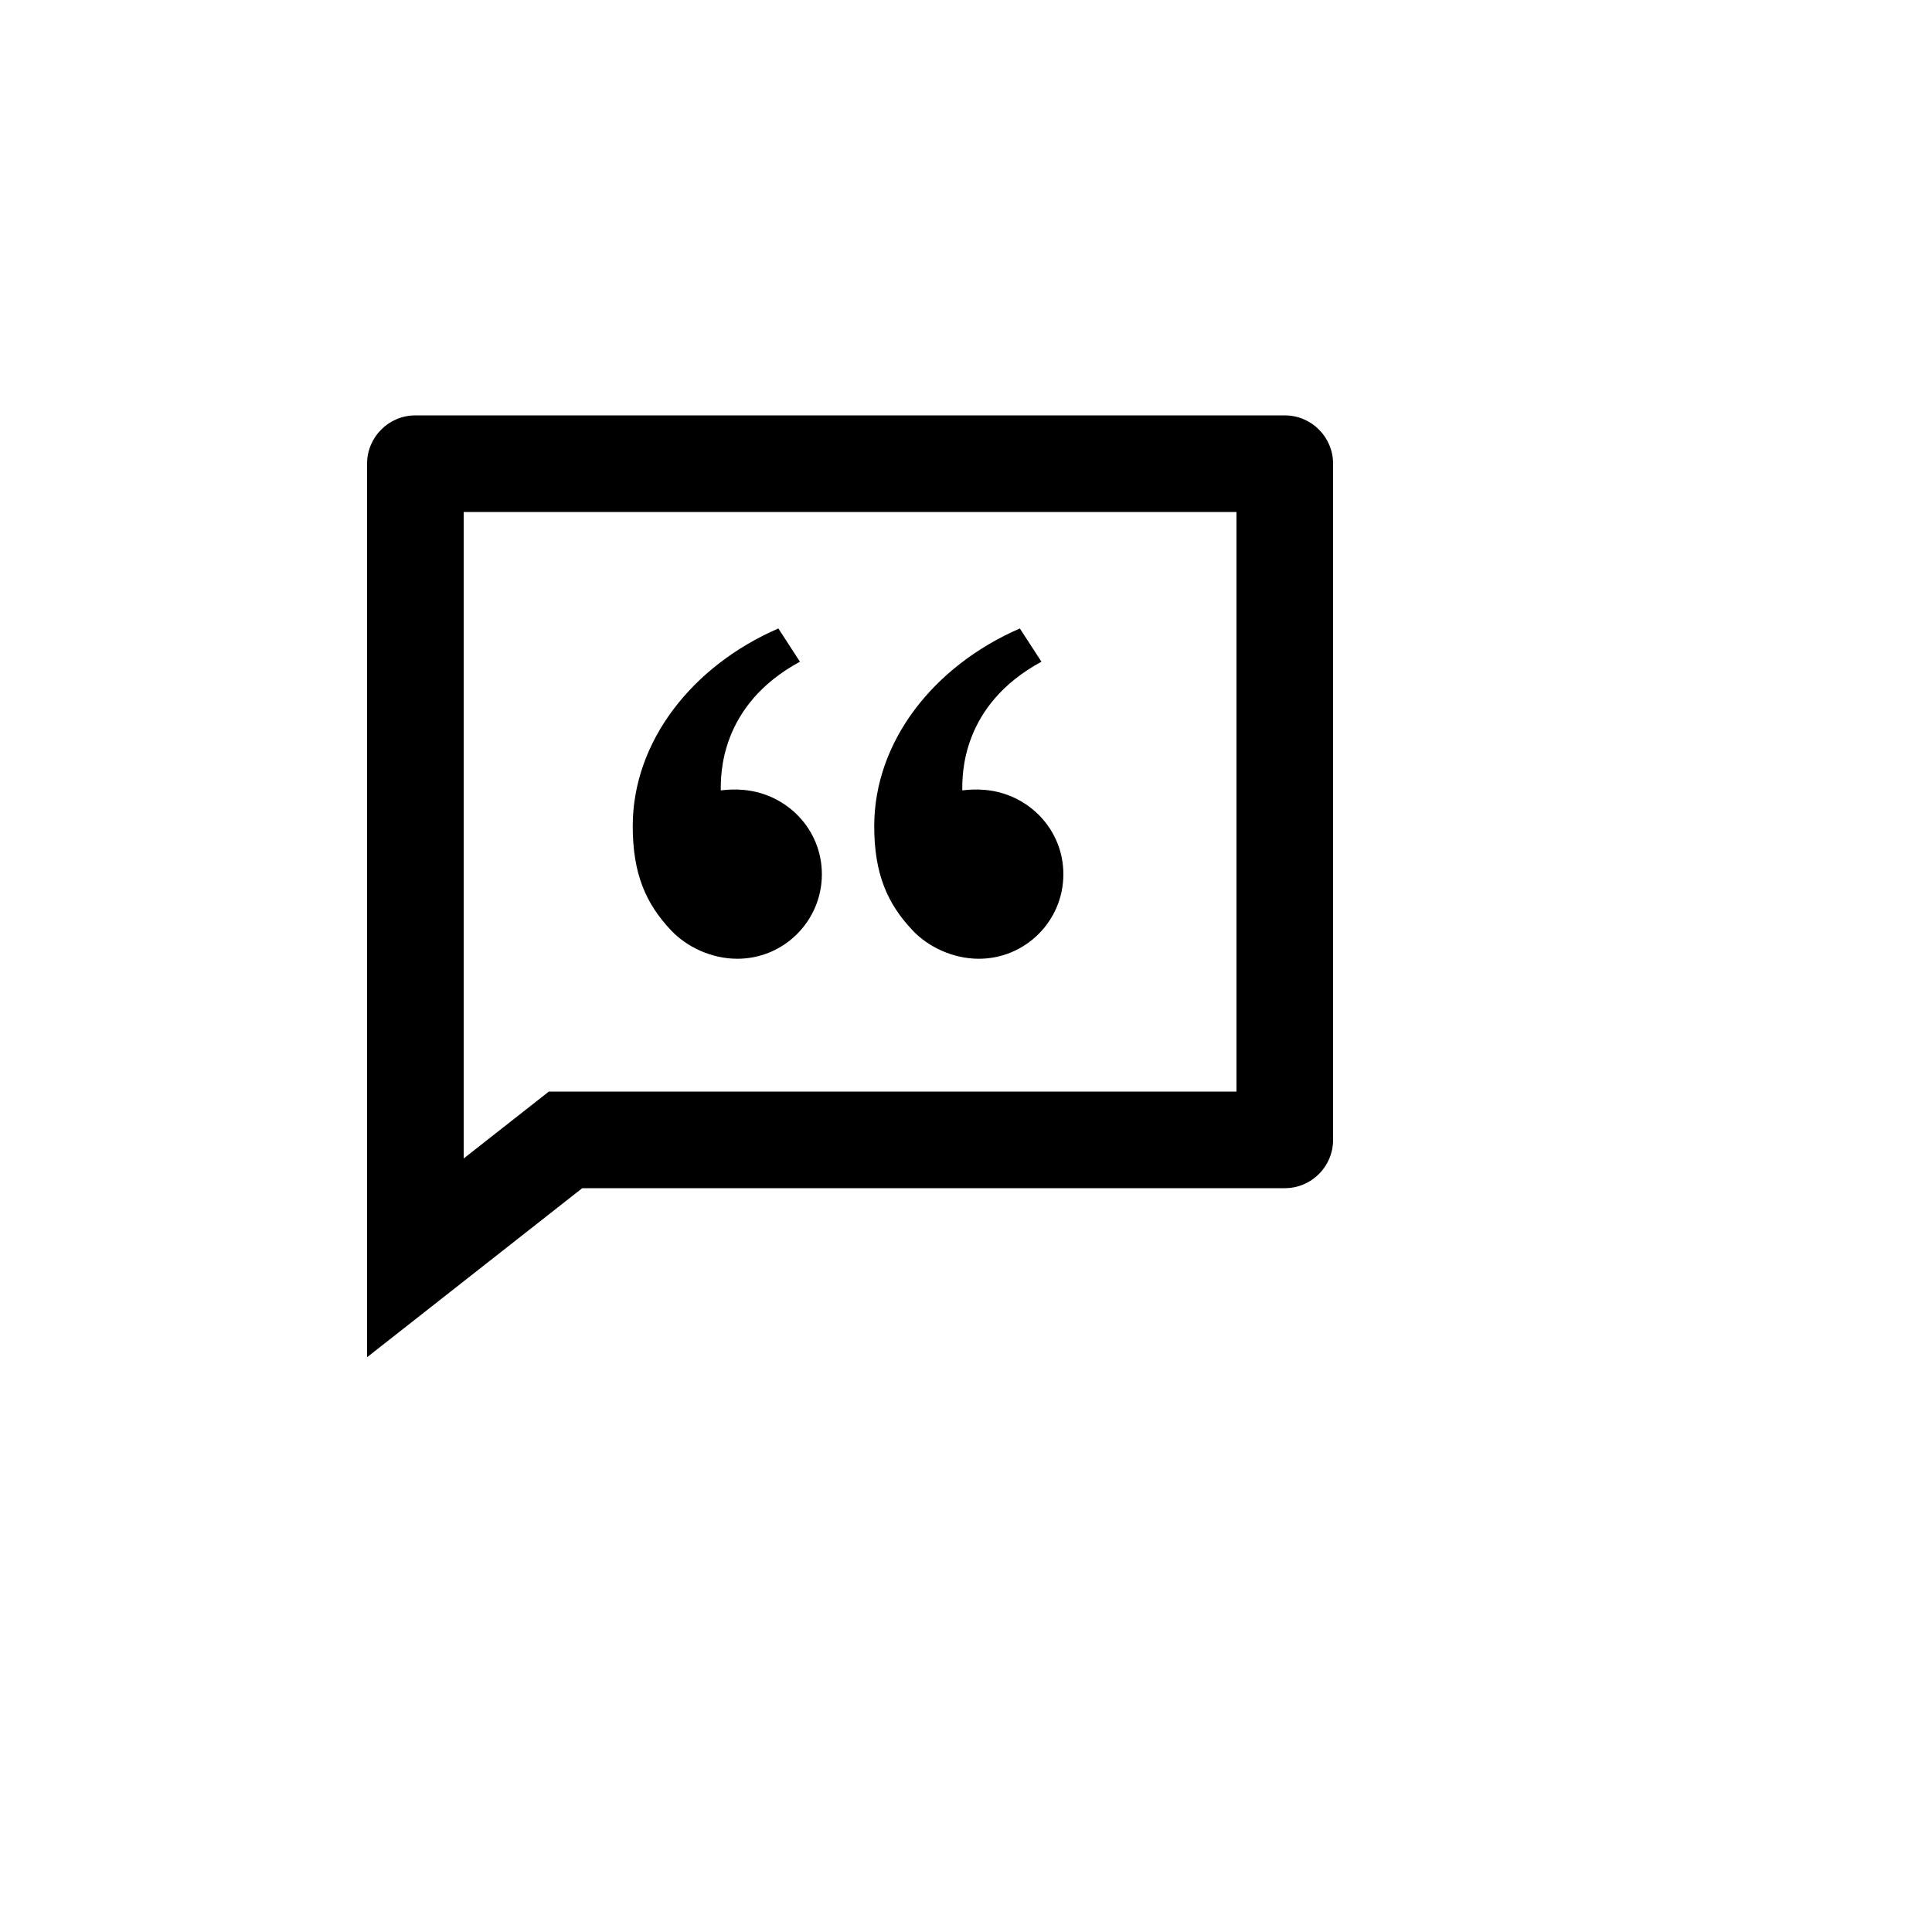 <svg xmlns="http://www.w3.org/2000/svg" version="1.1" xmlns:xlink="http://www.w3.org/1999/xlink" width="100%" height="100%" id="svgWorkerArea" viewBox="-25 -25 625 625" xmlns:idraw="https://idraw.muisca.co" style="background: white;"><defs id="defsdoc"><pattern id="patternBool" x="0" y="0" width="10" height="10" patternUnits="userSpaceOnUse" patternTransform="rotate(35)"><circle cx="5" cy="5" r="4" style="stroke: none;fill: #ff000070;"></circle></pattern></defs><g id="fileImp-826417541" class="cosito"><path id="pathImp-957135665" fill="none" class="grouped" d="M62.5 62.5C62.5 62.5 437.5 62.5 437.5 62.5 437.5 62.5 437.5 437.5 437.5 437.5 437.5 437.5 62.5 437.5 62.5 437.5 62.5 437.5 62.5 62.5 62.5 62.5"></path><path id="pathImp-916277810" class="grouped" d="M390.625 109.375C399.25 109.375 406.25 116.375 406.25 125 406.25 125 406.25 343.75 406.25 343.75 406.25 352.375 399.25 359.375 390.625 359.375 390.625 359.375 163.359 359.375 163.359 359.375 163.359 359.375 93.75 414.062 93.75 414.062 93.75 414.062 93.75 125 93.75 125 93.75 116.375 100.75 109.375 109.375 109.375 109.375 109.375 390.625 109.375 390.625 109.375 390.625 109.375 390.625 109.375 390.625 109.375M375 140.625C375 140.625 125 140.625 125 140.625 125 140.625 125 349.766 125 349.766 125 349.766 152.547 328.125 152.547 328.125 152.547 328.125 375 328.125 375 328.125 375 328.125 375 140.625 375 140.625 375 140.625 375 140.625 375 140.625M226.797 178.312C226.797 178.312 233.781 189.062 233.781 189.062 207.719 203.172 208.172 225.812 208.172 230.688 210.594 230.375 213.141 230.312 215.672 230.547 229.766 231.859 240.875 243.438 240.875 257.812 240.875 272.906 228.625 285.156 213.531 285.156 205.141 285.156 197.125 281.328 192.062 275.938 184.016 267.406 179.688 257.812 179.688 242.266 179.688 214.922 198.875 190.422 226.797 178.312 226.797 178.312 226.797 178.312 226.797 178.312M304.922 178.312C304.922 178.312 311.906 189.062 311.906 189.062 285.844 203.172 286.297 225.812 286.297 230.688 288.719 230.375 291.266 230.312 293.797 230.547 307.891 231.859 319 243.438 319 257.812 319 272.906 306.75 285.156 291.656 285.156 283.266 285.156 275.25 281.328 270.188 275.938 262.141 267.406 257.812 257.812 257.812 242.266 257.812 214.922 277 190.422 304.922 178.312 304.922 178.312 304.922 178.312 304.922 178.312"></path></g></svg>
